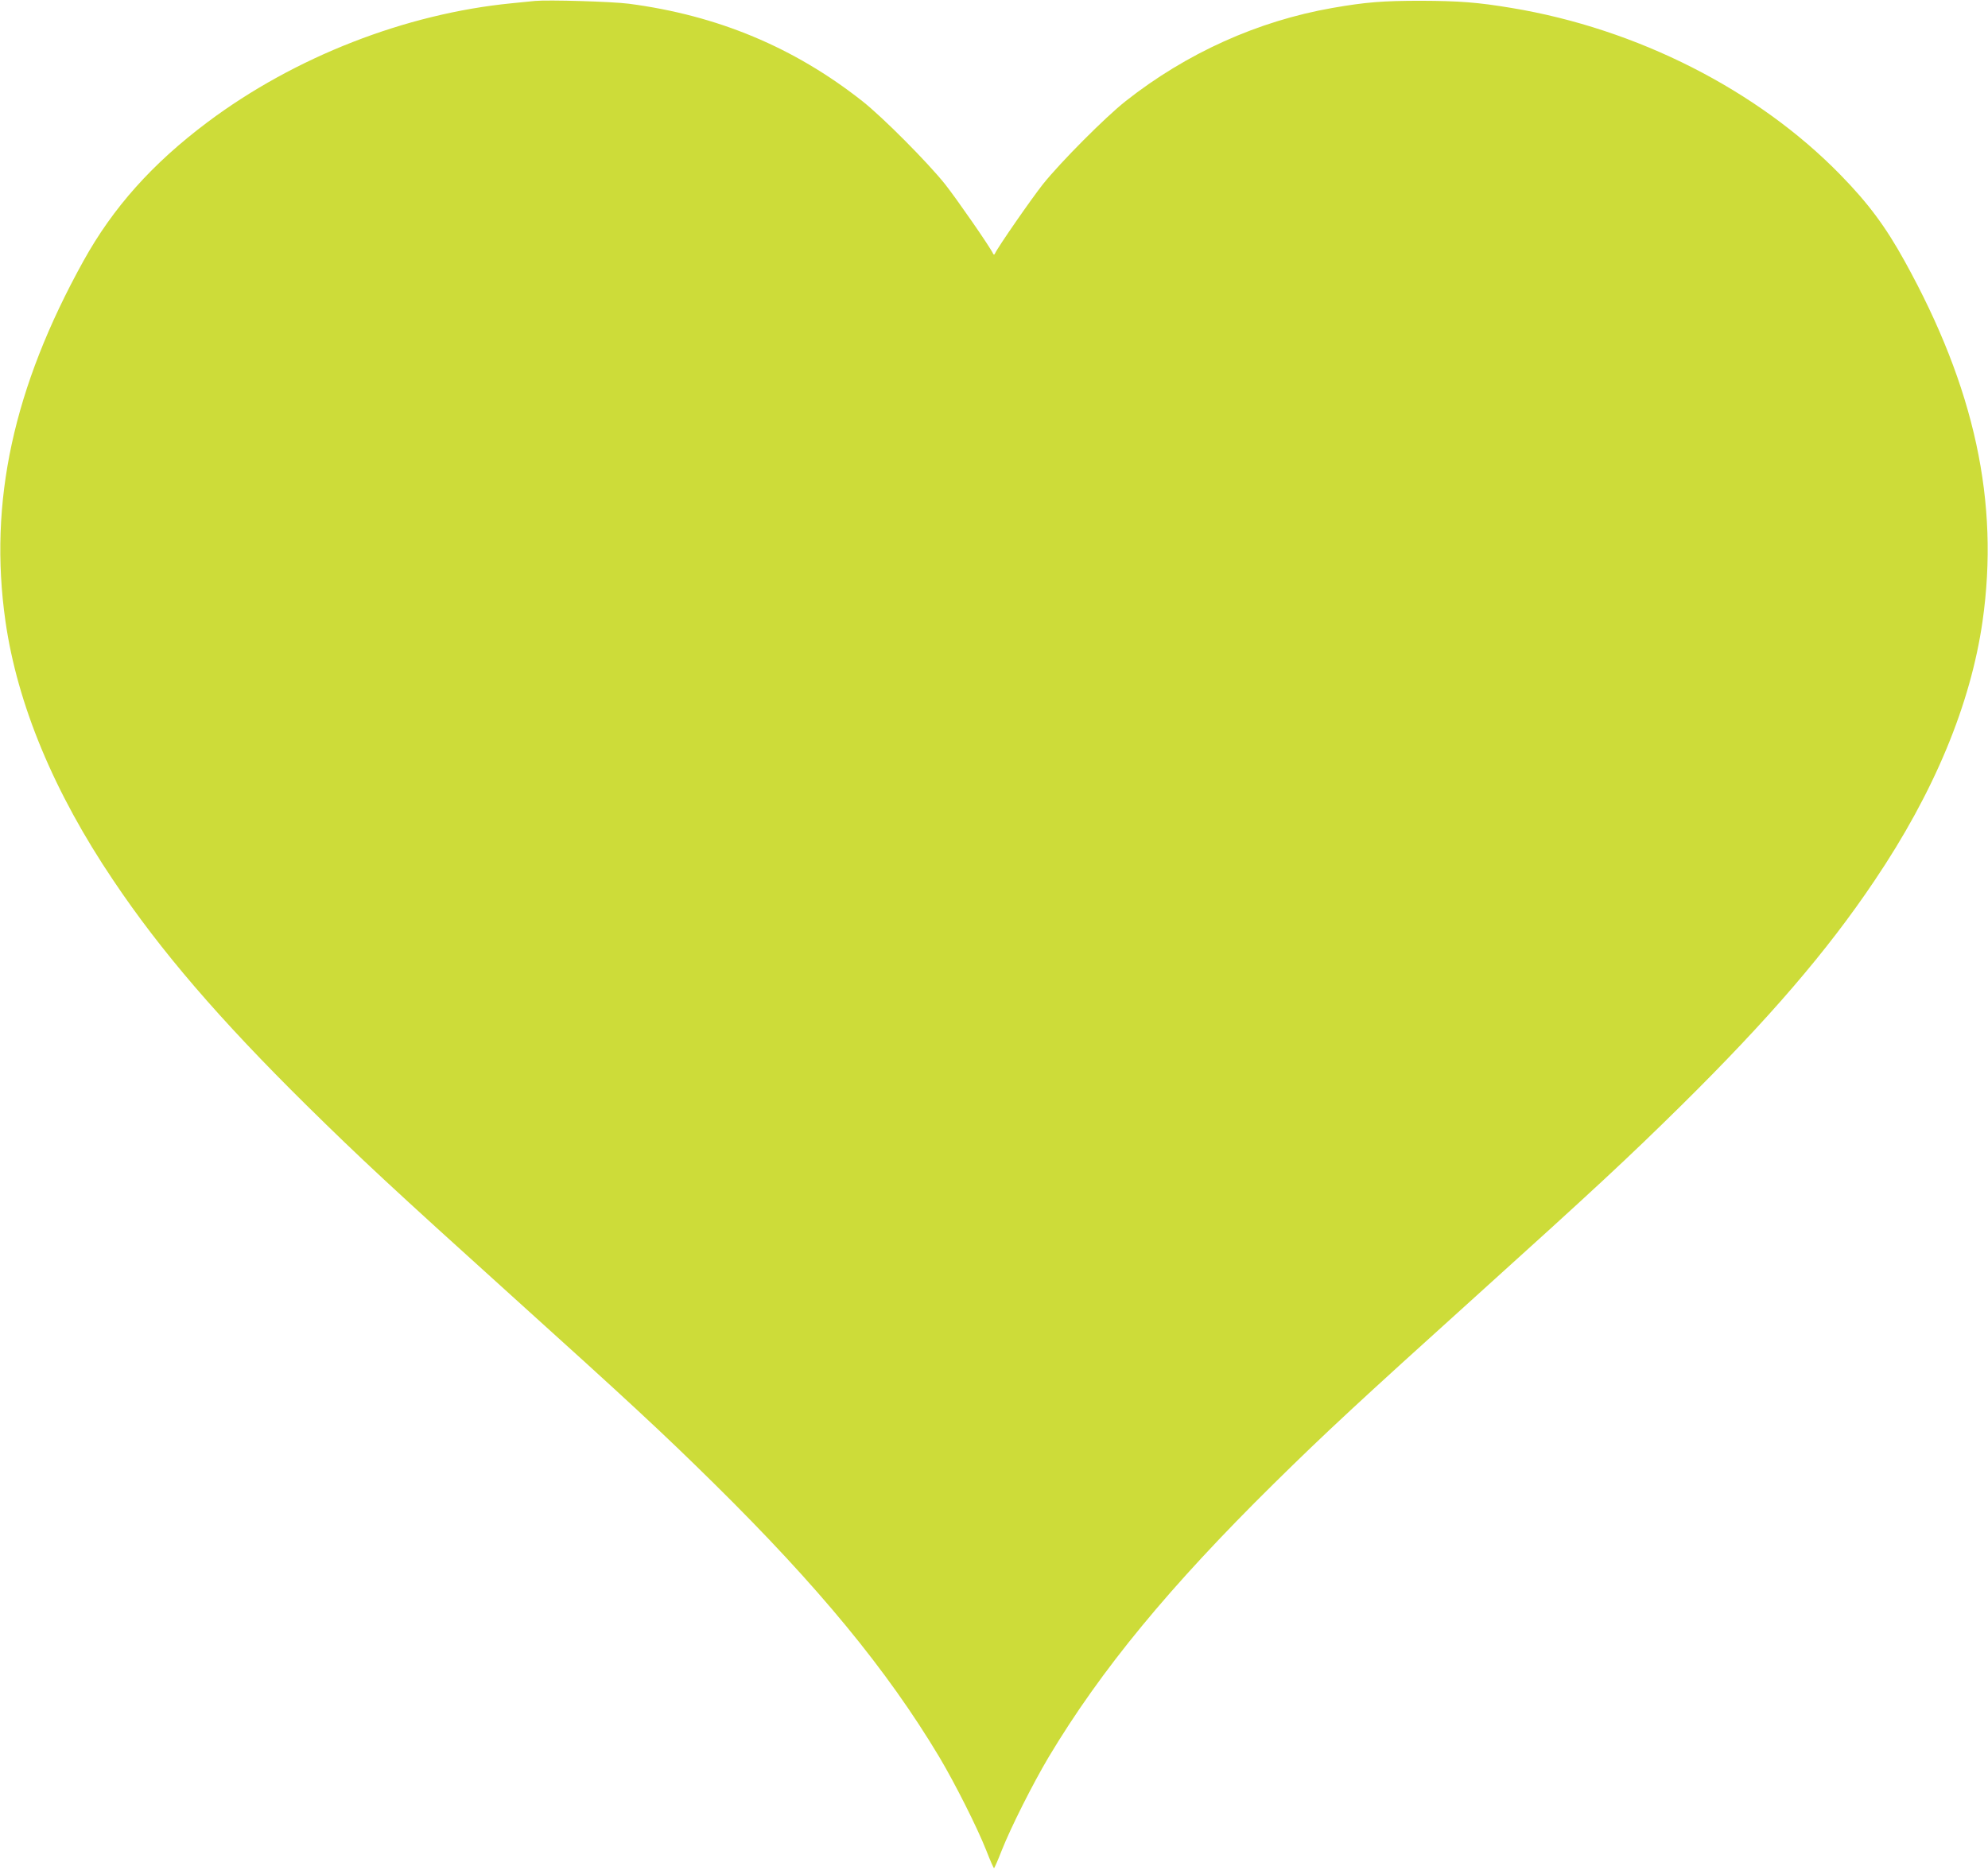<?xml version="1.0" standalone="no"?>
<!DOCTYPE svg PUBLIC "-//W3C//DTD SVG 20010904//EN"
 "http://www.w3.org/TR/2001/REC-SVG-20010904/DTD/svg10.dtd">
<svg version="1.0" xmlns="http://www.w3.org/2000/svg"
 width="1280pt" height="1204pt" viewBox="0 0 1280 1204"
 preserveAspectRatio="xMidYMid meet">
<g transform="translate(0,1204) scale(0.1,-0.1)"
fill="#cddc39" stroke="none">
<path d="M3445 12034 c-22 -2 -89 -9 -150 -15 -684 -67 -1397 -345 -1958 -765
-356 -267 -609 -550 -800 -895 -452 -816 -611 -1553 -502 -2319 77 -537 312
-1102 695 -1670 305 -455 684 -895 1246 -1450 340 -335 549 -530 1319 -1225
760 -686 966 -877 1304 -1210 669 -660 1112 -1197 1449 -1760 101 -170 243
-451 303 -603 24 -62 46 -112 49 -112 3 0 25 50 49 112 60 152 202 433 303
603 337 563 780 1100 1449 1760 338 333 544 524 1304 1210 770 695 979 890
1319 1225 562 555 941 995 1246 1450 383 568 618 1133 695 1670 109 766 -50
1503 -502 2319 -122 221 -234 372 -412 554 -533 547 -1310 942 -2120 1076
-216 36 -335 45 -581 46 -249 0 -357 -9 -570 -46 -481 -84 -940 -291 -1332
-600 -133 -105 -419 -393 -532 -534 -73 -92 -291 -406 -310 -448 -5 -9 -7 -9
-12 0 -19 42 -237 356 -310 448 -113 141 -399 429 -532 534 -439 346 -931 552
-1503 627 -108 14 -519 26 -604 18z"/>
</g>
</svg>
